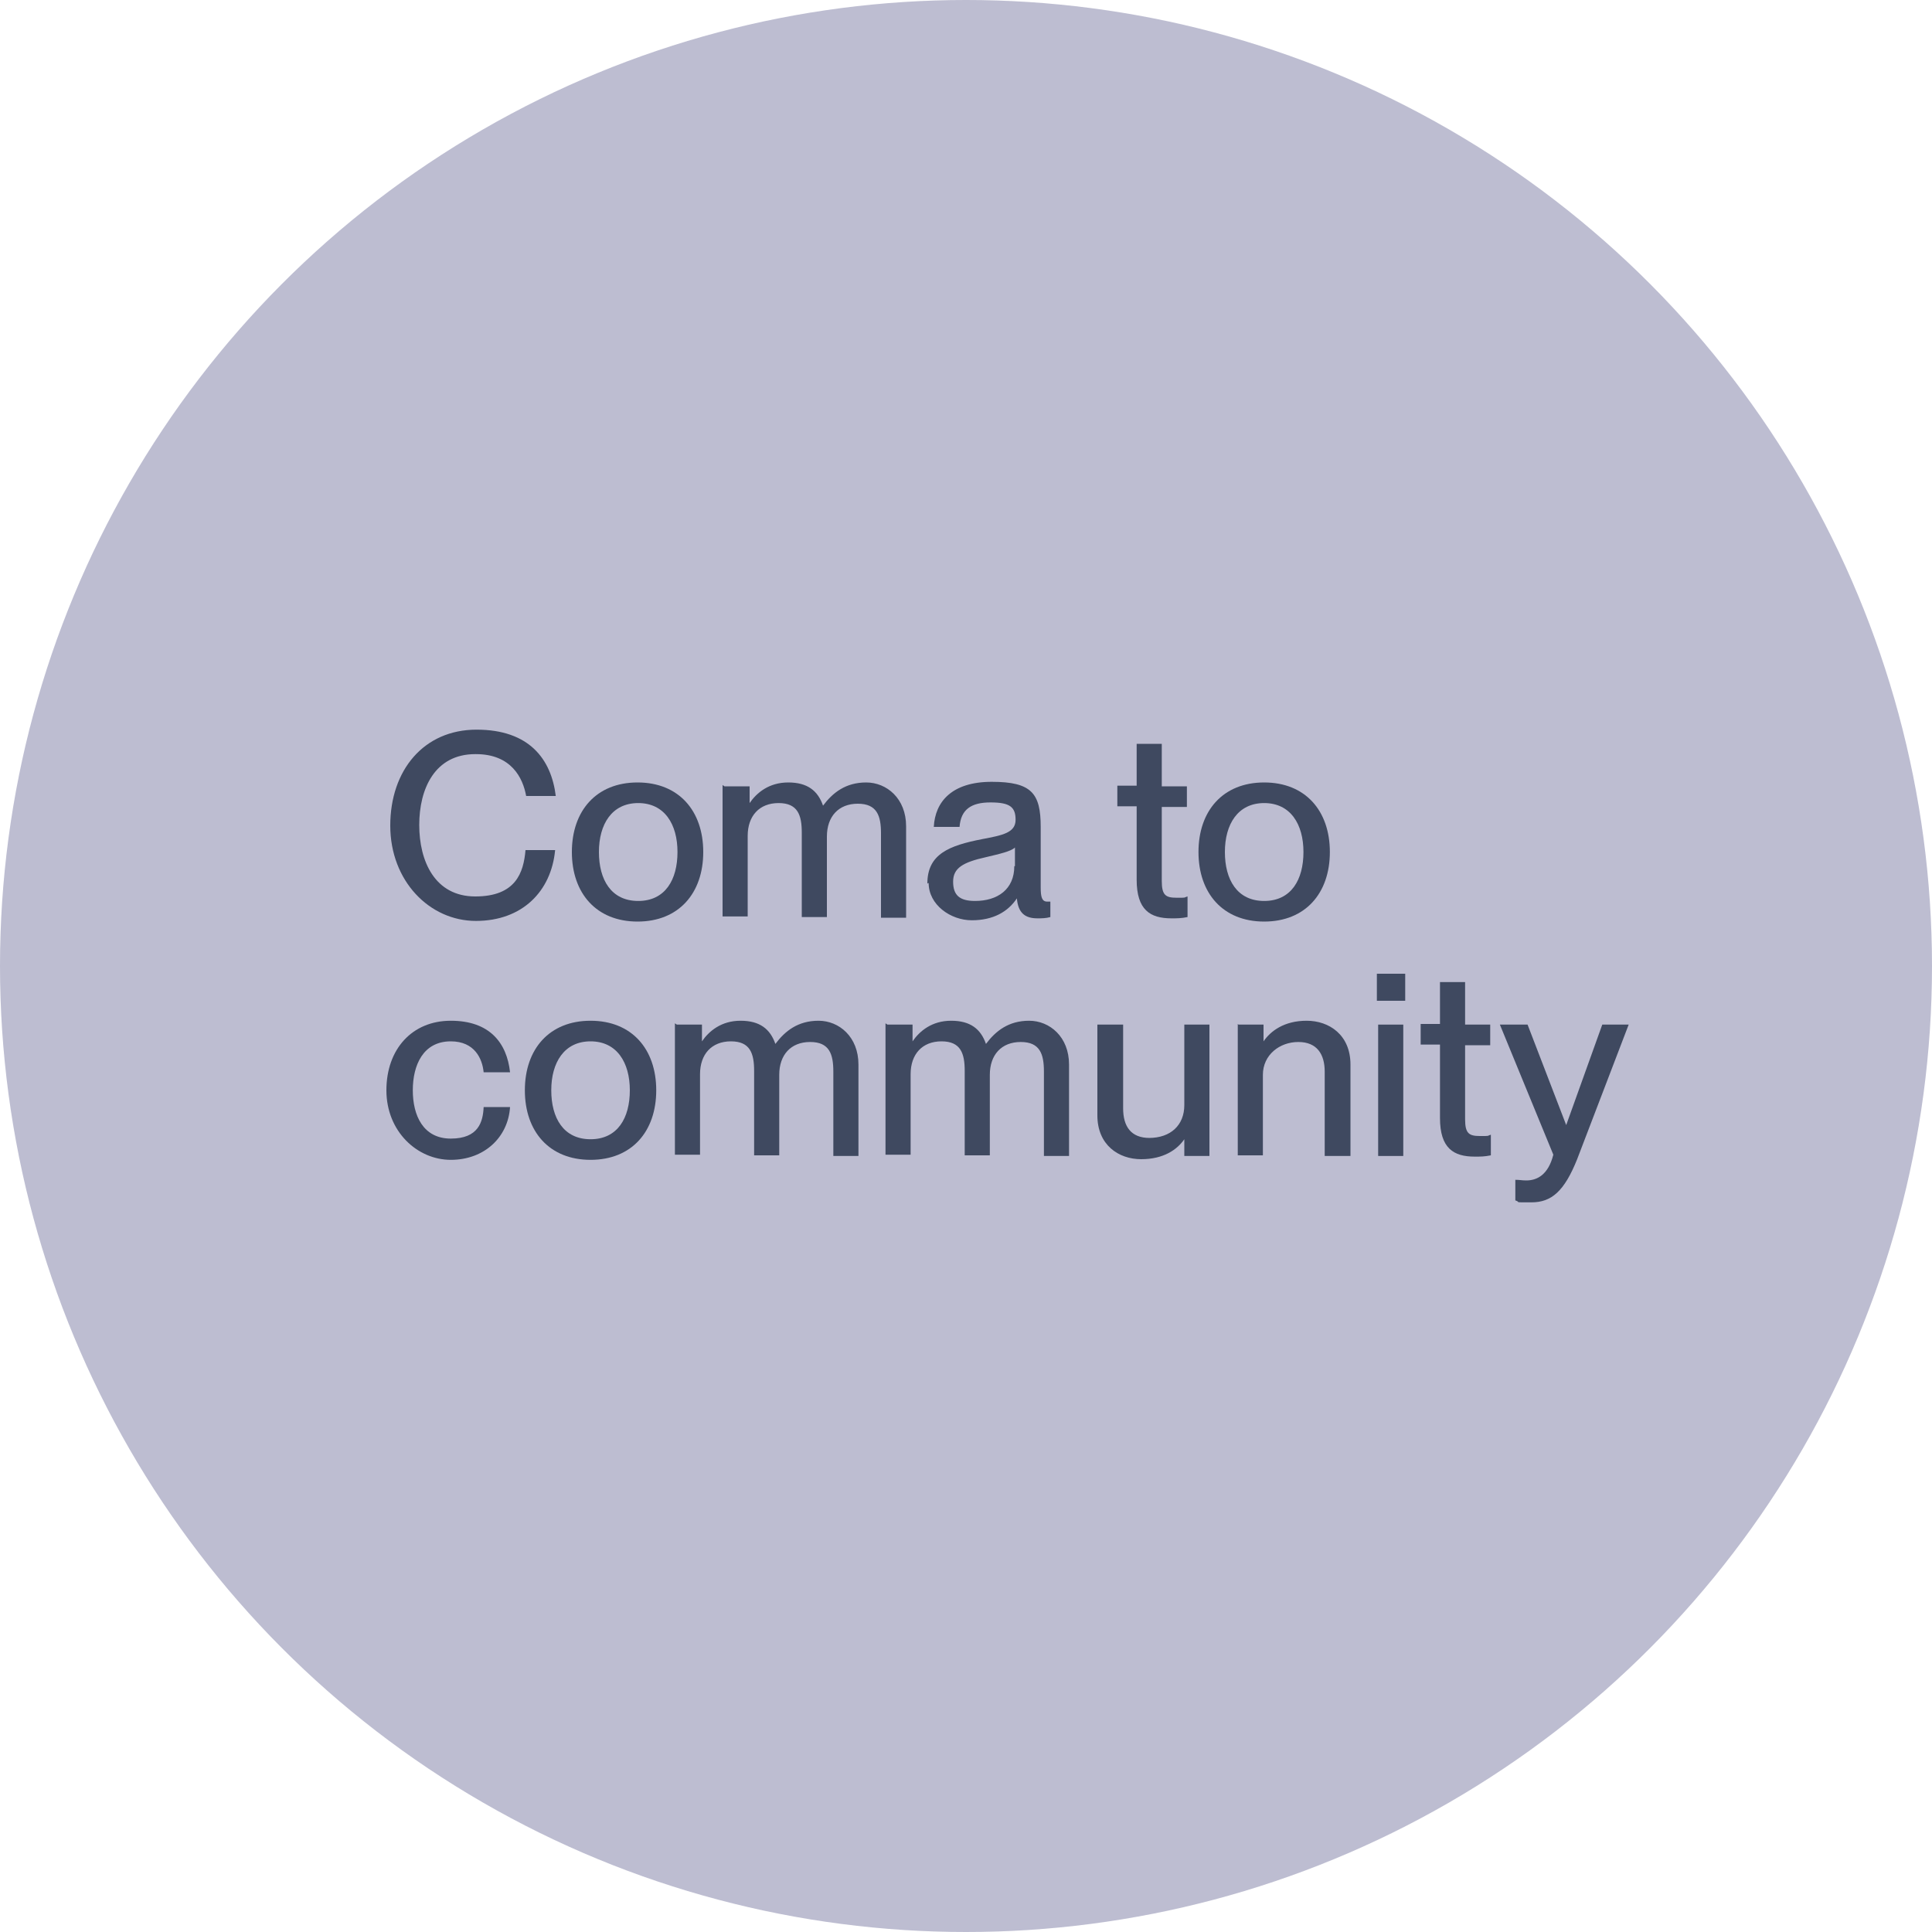 <svg xmlns="http://www.w3.org/2000/svg" id="Livello_1" viewBox="0 0 300 300"><defs><style>      .st0 {        fill: #bdbdd1;      }      .st1 {        fill: #3f4960;      }    </style></defs><circle class="st0" cx="150" cy="150" r="150"></circle><g><path class="st1" d="M73.8,117.1c-6.3,0-8.7,5.4-8.7,11s2.4,11.1,8.7,11.1,7.5-3.7,7.8-7.2h4.6c-.6,6.4-5.1,11-12.3,11s-13.3-6.2-13.3-14.8,5.2-14.9,13.4-14.9,11.6,4.6,12.3,10.3h-4.6c-.5-2.8-2.3-6.5-7.8-6.5Z"></path><path class="st1" d="M88.8,132.3c0-6.4,3.8-10.8,10.2-10.8s10.2,4.4,10.2,10.8-3.8,10.8-10.2,10.8-10.2-4.4-10.2-10.8ZM105.2,132.3c0-4.3-2-7.6-6.1-7.6s-6.1,3.3-6.1,7.6,1.9,7.6,6.1,7.6,6.1-3.3,6.1-7.6Z"></path><path class="st1" d="M112.5,122.1h3.9v2.6h0c1.1-1.6,3-3.2,6-3.2s4.6,1.3,5.4,3.6h0c1.5-2,3.5-3.6,6.7-3.6s6.2,2.5,6.2,6.8v14.2h-3.9v-13.1c0-2.7-.6-4.6-3.6-4.6s-4.8,2-4.8,5.1v12.5h-3.9v-13.1c0-2.7-.6-4.6-3.6-4.6s-4.8,2-4.8,5.1v12.5h-3.9v-20.4Z"></path><path class="st1" d="M144,137.2c0-4.6,3.4-5.9,8.5-6.9,3.2-.6,5.2-1,5.2-3s-.9-2.7-3.9-2.7-4.6,1.1-4.8,3.8h-4c.2-3.9,2.8-7,9-7s7.6,1.8,7.6,7v9.4c0,1.5.2,2.2,1,2.2s.2,0,.5,0v2.4c-.7.2-1.4.2-2,.2-1.9,0-3-.8-3.2-3.1h0c-1.4,2.1-3.7,3.4-7,3.4s-6.7-2.4-6.7-5.8ZM157.6,134.5v-2.9c-.6.6-2.4,1-4.5,1.5-3.6.8-5.1,1.7-5.1,3.8s1,3,3.4,3c3.5,0,6.1-1.8,6.1-5.4Z"></path><path class="st1" d="M176.5,122.1v-6.6h3.9v6.6h3.9v3.2h-3.9v11.5c0,2.2.6,2.6,2.3,2.6s1,0,1.7-.2v3.2c-1,.2-1.6.2-2.5.2-3.3,0-5.4-1.3-5.4-6v-11.4h-3v-3.2h3Z"></path><path class="st1" d="M186.1,132.3c0-6.4,3.8-10.8,10.2-10.8s10.2,4.4,10.2,10.8-3.8,10.8-10.2,10.8-10.2-4.4-10.2-10.8ZM202.4,132.3c0-4.3-2-7.6-6.1-7.6s-6.1,3.3-6.1,7.6,1.9,7.6,6.1,7.6,6.1-3.3,6.1-7.6Z"></path><path class="st1" d="M70,161.7c-4.3,0-5.9,3.7-5.9,7.6s1.6,7.5,5.9,7.5,5-2.6,5.1-4.9h4.1c-.3,4.7-4,8.2-9.2,8.2s-10-4.4-10-10.8,4-10.8,10-10.8,8.7,3.4,9.2,8h-4.1c-.2-2.1-1.4-4.8-5.1-4.8Z"></path><path class="st1" d="M81.5,169.3c0-6.4,3.8-10.8,10.2-10.8s10.2,4.4,10.2,10.8-3.8,10.8-10.2,10.8-10.2-4.4-10.2-10.8ZM97.8,169.3c0-4.3-2-7.6-6.1-7.6s-6.1,3.3-6.1,7.6,1.9,7.6,6.1,7.6,6.1-3.3,6.1-7.6Z"></path><path class="st1" d="M105.1,159.1h3.9v2.6h0c1.1-1.6,3-3.2,6-3.2s4.6,1.3,5.4,3.6h0c1.5-2,3.5-3.6,6.7-3.6s6.2,2.5,6.2,6.8v14.2h-3.9v-13.1c0-2.7-.6-4.6-3.6-4.6s-4.8,2-4.8,5.1v12.5h-3.9v-13.1c0-2.7-.6-4.6-3.6-4.6s-4.8,2-4.8,5.1v12.5h-3.9v-20.4Z"></path><path class="st1" d="M137.8,159.1h3.9v2.6h0c1.1-1.6,3-3.2,6-3.2s4.6,1.3,5.4,3.6h0c1.5-2,3.5-3.6,6.7-3.6s6.2,2.5,6.2,6.8v14.2h-3.9v-13.1c0-2.7-.6-4.6-3.6-4.6s-4.8,2-4.8,5.1v12.5h-3.9v-13.1c0-2.7-.6-4.6-3.6-4.6s-4.8,2-4.8,5.1v12.5h-3.9v-20.4Z"></path><path class="st1" d="M178.4,176.7c3.4,0,5.5-2,5.5-5.1v-12.5h3.9v20.4h-3.9v-2.6h0c-1.1,1.6-3.2,3.1-6.7,3.1s-6.8-2.2-6.8-6.8v-14.1h4v13c0,2.8,1.2,4.6,4.1,4.6Z"></path><path class="st1" d="M192.3,159.1h3.9v2.6h0c1.1-1.6,3.2-3.2,6.7-3.2s6.8,2.2,6.8,6.8v14.2h-4v-13.1c0-2.7-1.2-4.6-4.1-4.6s-5.5,2-5.5,5.1v12.5h-3.9v-20.4Z"></path><path class="st1" d="M218.2,151.2v4.2h-4.4v-4.2h4.4ZM217.9,159.1v20.4h-3.9v-20.4h3.9Z"></path><path class="st1" d="M223.6,159.1v-6.6h3.9v6.6h3.9v3.2h-3.9v11.5c0,2.2.6,2.6,2.3,2.6s1,0,1.7-.2v3.2c-1,.2-1.6.2-2.5.2-3.3,0-5.4-1.3-5.4-6v-11.4h-3v-3.2h3Z"></path><path class="st1" d="M232.9,159.1h4.3l6,15.6h0l5.6-15.6h4.1l-8,20.9c-2,5-4,6.7-7.1,6.7s-1.5,0-2.5-.3v-3.2c.7,0,1,.1,1.7.1,1.6,0,3.4-.8,4.2-4l-8.3-20.2Z"></path></g></svg>